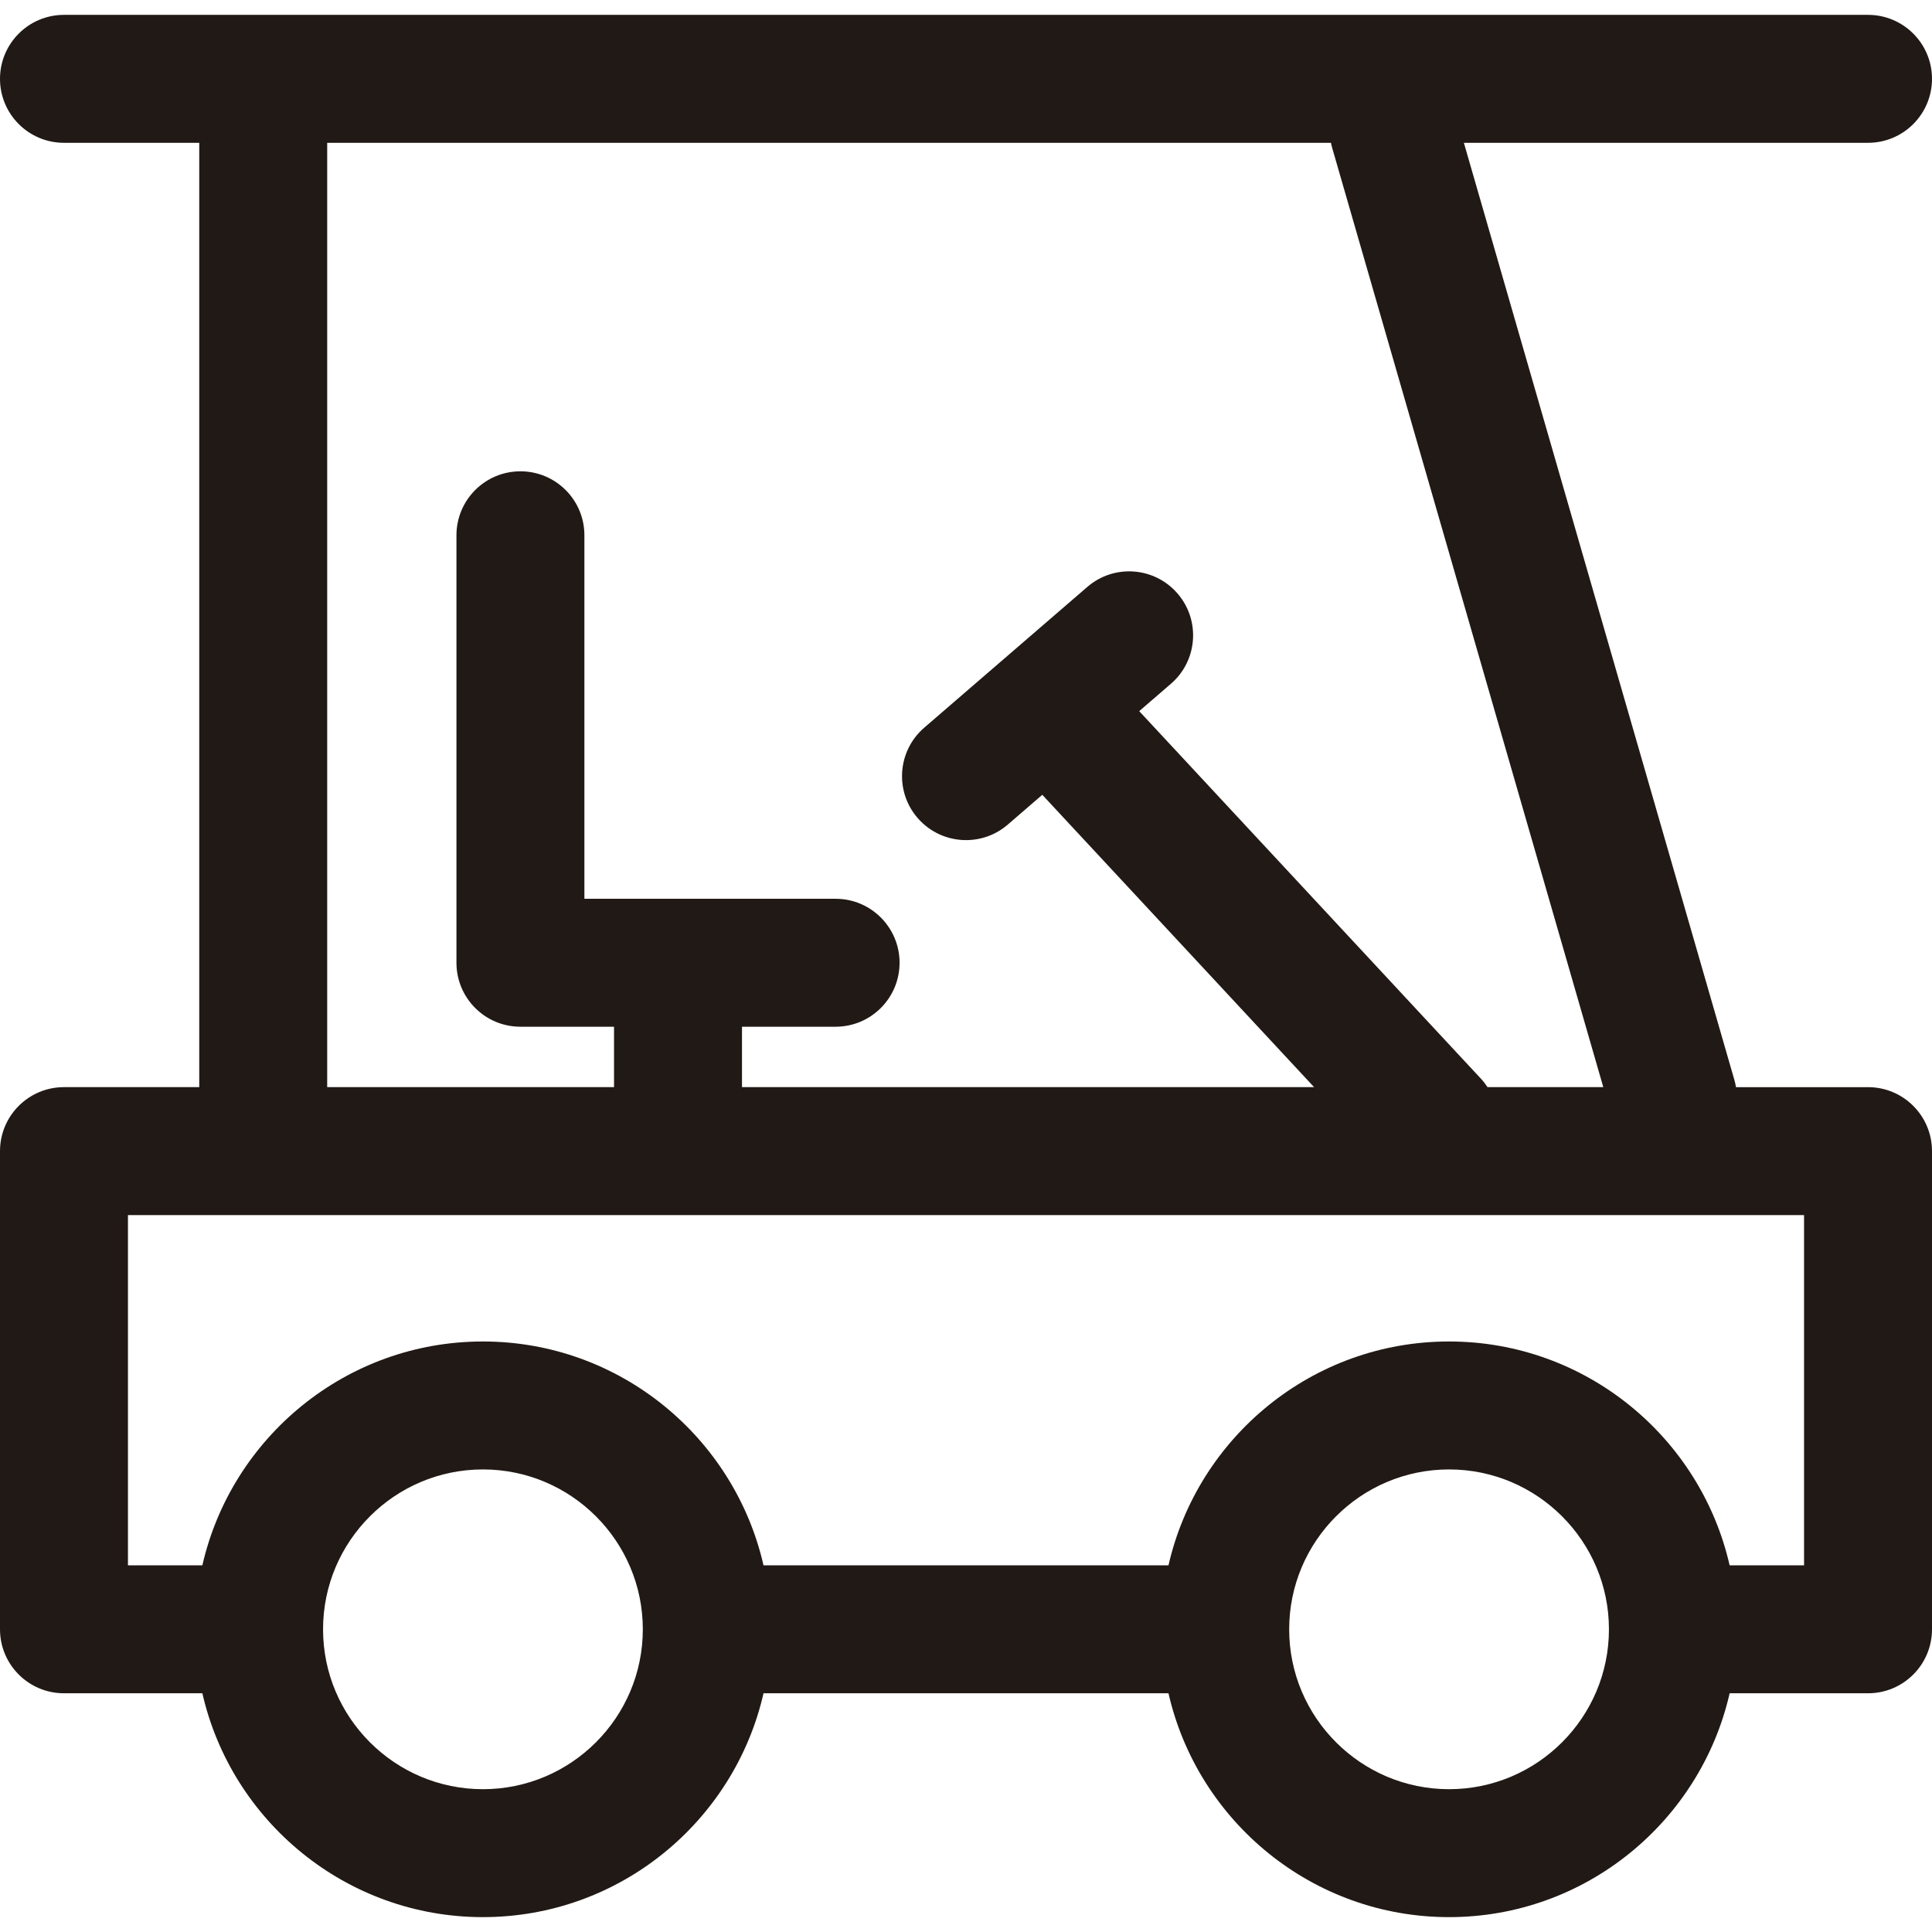 <?xml version="1.0" encoding="iso-8859-1"?>
<!-- Uploaded to: SVG Repo, www.svgrepo.com, Generator: SVG Repo Mixer Tools -->
<!DOCTYPE svg PUBLIC "-//W3C//DTD SVG 1.1//EN" "http://www.w3.org/Graphics/SVG/1.1/DTD/svg11.dtd">
<svg height="800px" width="800px" version="1.1" id="Capa_1" xmlns="http://www.w3.org/2000/svg" xmlns:xlink="http://www.w3.org/1999/xlink" 
	 viewBox="0 0 302 302" xml:space="preserve">
<g>
	<path style="fill:#211915;" d="M292,169.938h-20.64c-0.063-0.377-0.143-0.755-0.252-1.132L228.826,22.323H292
		c5.523,0,10-4.478,10-10s-4.477-10-10-10H10c-5.523,0-10,4.478-10,10s4.477,10,10,10h21.145v147.614H10c-5.523,0-10,4.478-10,10
		v74.747c0,5.522,4.477,10,10,10h21.633c4.561,20.01,22.487,34.992,43.858,34.992s39.297-14.982,43.858-34.992h63.303
		c4.561,20.01,22.487,34.992,43.858,34.992s39.297-14.982,43.858-34.992H292c5.523,0,10-4.478,10-10v-74.747
		C302,174.415,297.523,169.938,292,169.938z M51.145,22.323h156.902c0.05,0.234,0.097,0.468,0.165,0.701l42.407,146.913h-18.099
		c-0.299-0.451-0.628-0.889-1.009-1.299l-53.436-57.476l4.958-4.28c4.181-3.608,4.645-9.924,1.036-14.104
		c-3.609-4.182-9.924-4.646-14.104-1.036l-25.499,22.009c-4.181,3.608-4.645,9.924-1.036,14.104
		c1.978,2.291,4.768,3.466,7.575,3.466c2.314,0,4.64-0.799,6.53-2.43l5.39-4.652l42.486,45.698h-89.428v-9.445h14.632
		c5.523,0,10-4.478,10-10s-4.477-10-10-10H91.35V83.673c0-5.522-4.477-10-10-10s-10,4.478-10,10v66.819c0,5.522,4.477,10,10,10
		h14.632v9.445H51.145V22.323z M100.482,254.685c0,13.78-11.211,24.992-24.992,24.992s-24.992-11.212-24.992-24.992
		s11.211-24.992,24.992-24.992S100.482,240.904,100.482,254.685z M251.501,254.685c0,13.78-11.211,24.992-24.992,24.992
		s-24.992-11.212-24.992-24.992s11.211-24.992,24.992-24.992S251.501,240.904,251.501,254.685z M282,244.685h-11.633
		c-4.561-20.01-22.487-34.992-43.858-34.992s-39.297,14.982-43.858,34.992h-63.303c-4.561-20.01-22.487-34.992-43.858-34.992
		s-39.297,14.982-43.858,34.992H20v-54.747h262V244.685z"/>
</g>
</svg>